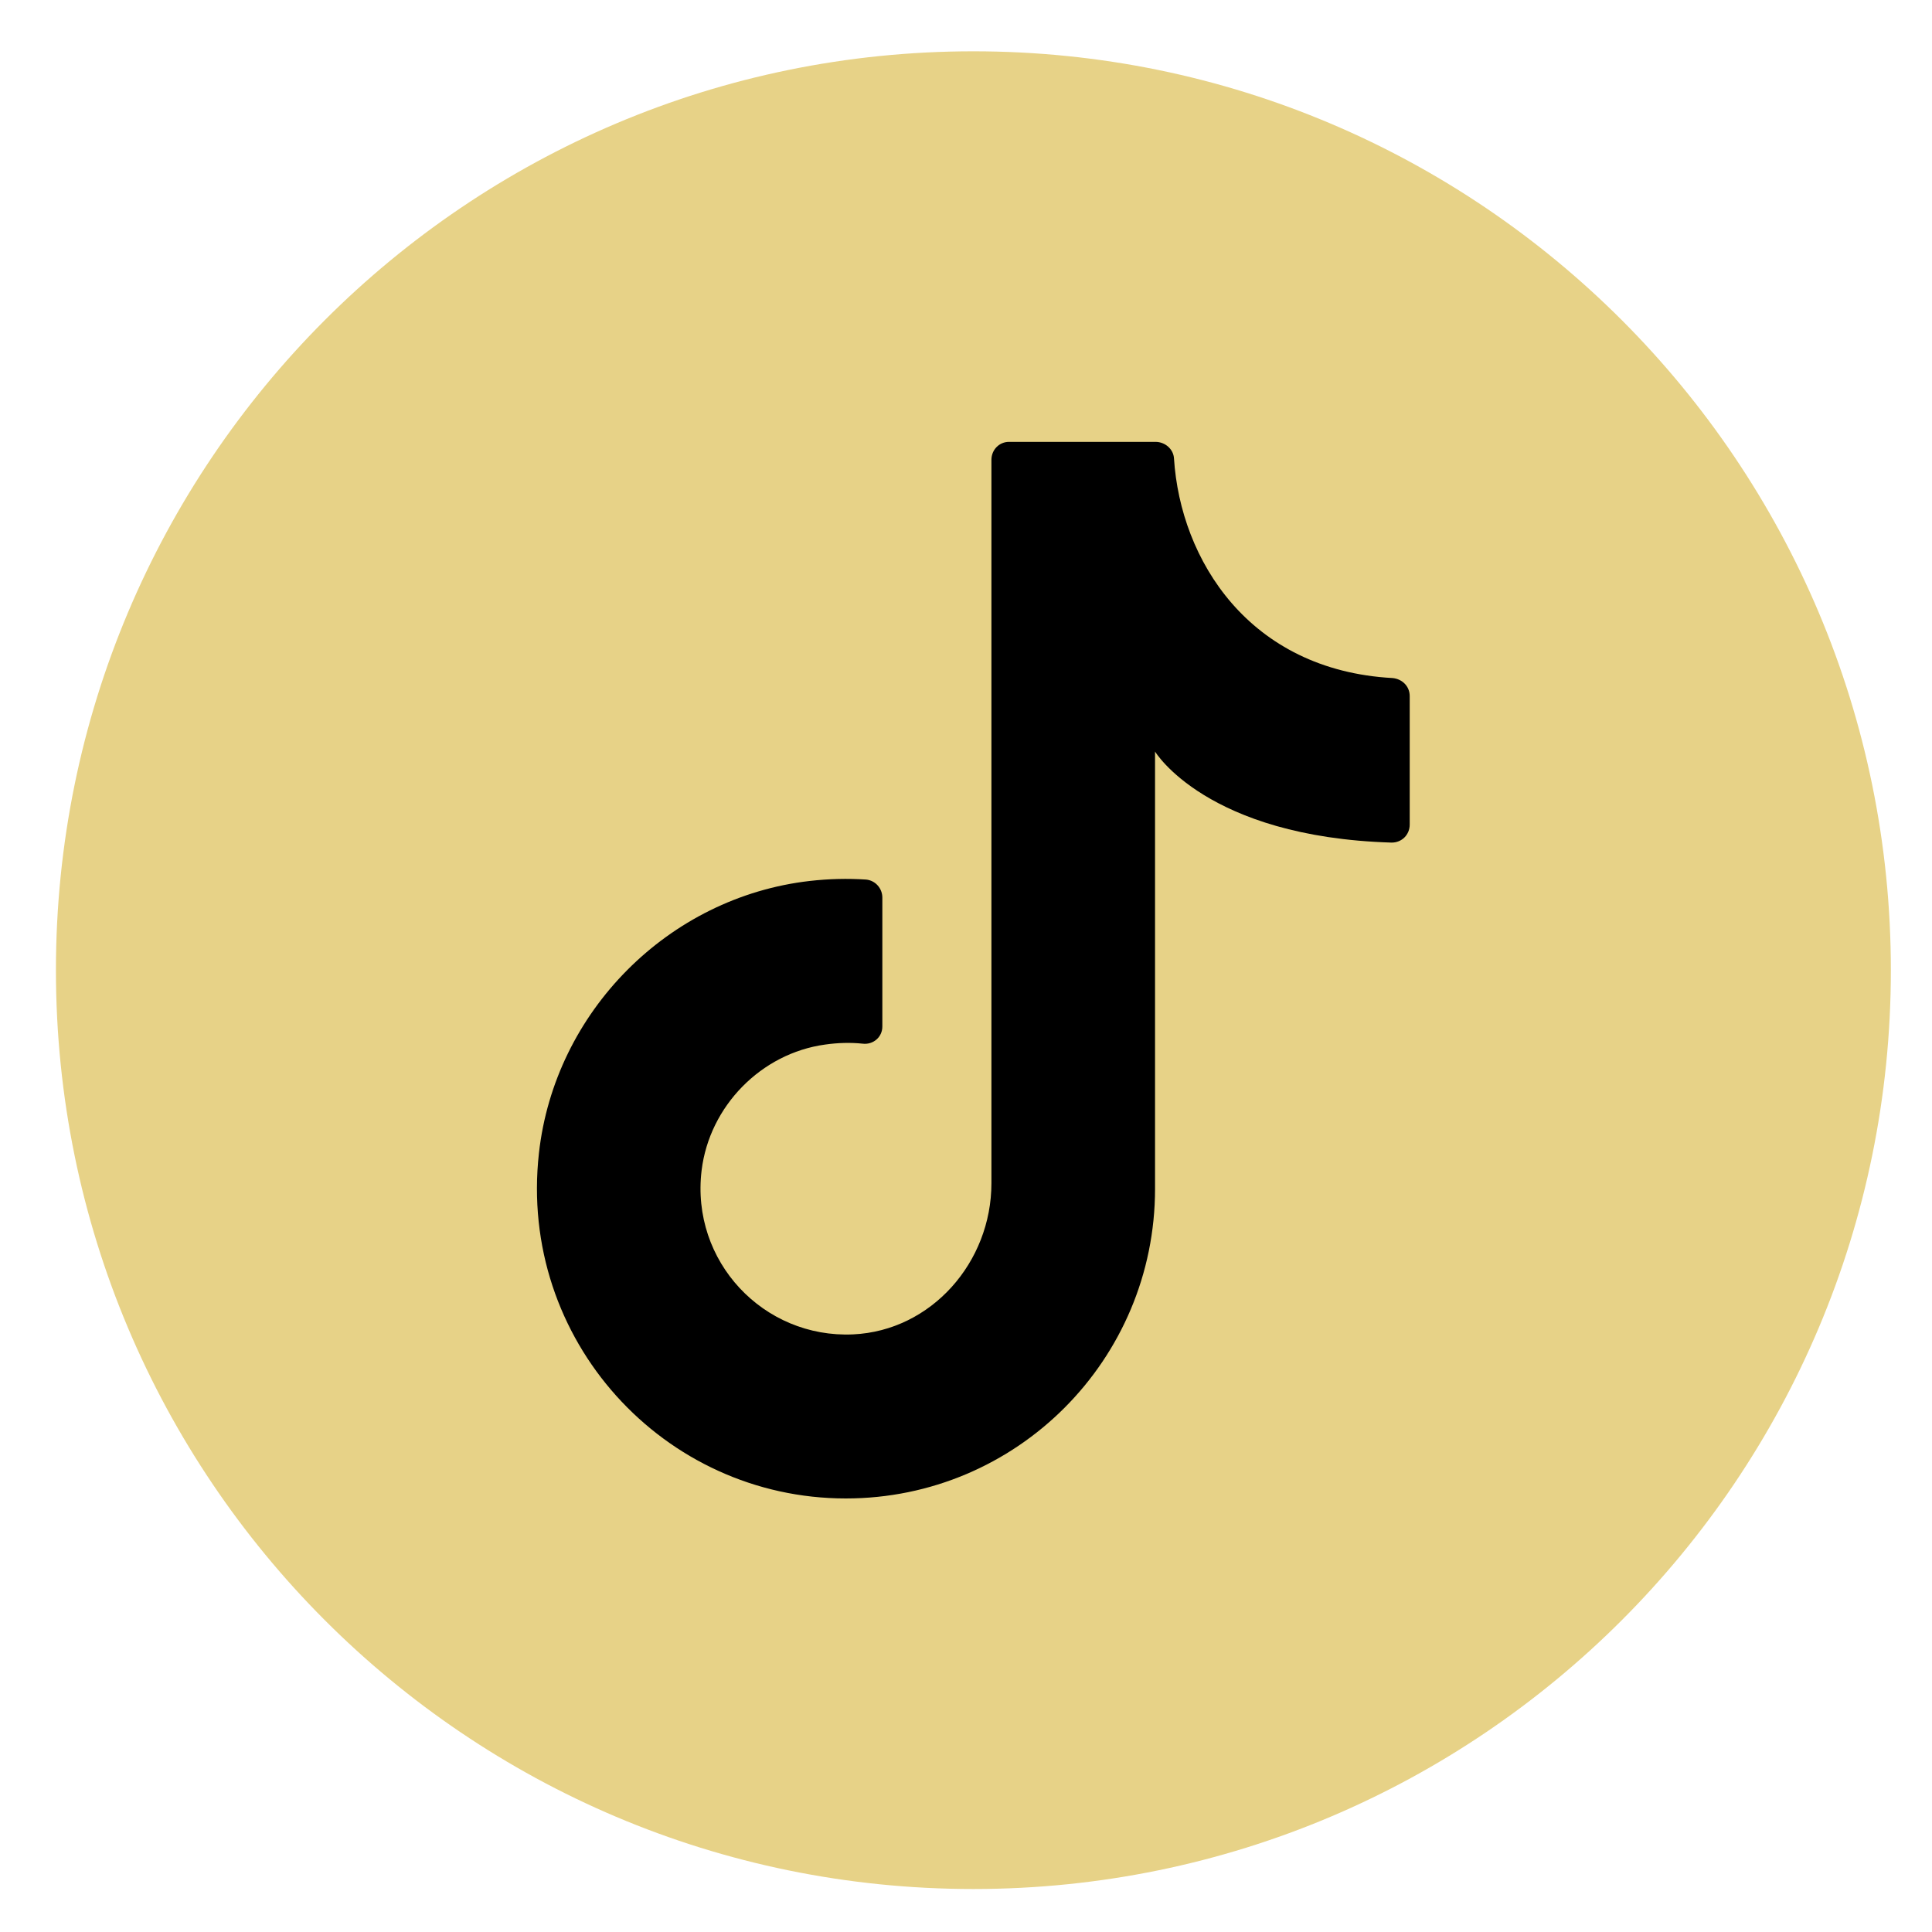 <?xml version="1.0" encoding="UTF-8"?>
<svg xmlns="http://www.w3.org/2000/svg" version="1.2" viewBox="0 0 418 418" width="418" height="418">
  <title>tiktok-circle-black2-svg</title>
  <style>
		.s0 { fill: #e7d287 } 
		.s1 { fill: #000000 } 
	</style>
  <g id="objects">
    <g id="&lt;Group&gt;">
      <path id="&lt;Compound Path&gt;" class="s0" d="m409.1 209.9c0 109.8-88.9 198.8-198.5 198.8-109.7 0-198.5-89-198.5-198.8 0-109.8 88.8-198.8 198.5-198.8 109.6 0 198.5 89 198.5 198.8z"></path>
      <path id="&lt;Path&gt;" class="s1" d="m249.9 261.1v-98.5c0 0 11.1 18.5 51.2 19.7 2.2 0 3.9-1.7 3.9-3.9v-27.8c0-2.1-1.6-3.7-3.7-3.9-31.1-1.7-45.9-25.6-47.3-47.5-0.1-2-1.9-3.6-4-3.6h-31.7c-2.1 0-3.8 1.7-3.8 3.9v156.5c0 17.1-13 31.9-29.9 32.7-19.4 0.9-35.2-15.8-32.8-35.5 1.7-13.9 12.9-25.3 26.7-27.2q4.2-0.6 8.1-0.2c2.3 0.3 4.3-1.4 4.3-3.7v-27.9c0-2-1.5-3.7-3.5-3.9q-6-0.4-12.2 0.3c-30.6 3.5-55.2 28.3-58.6 58.9-4.5 40.4 27 74.7 66.4 74.7 37 0 66.9-30 66.9-67"></path>
    </g>
  </g>
</svg>
